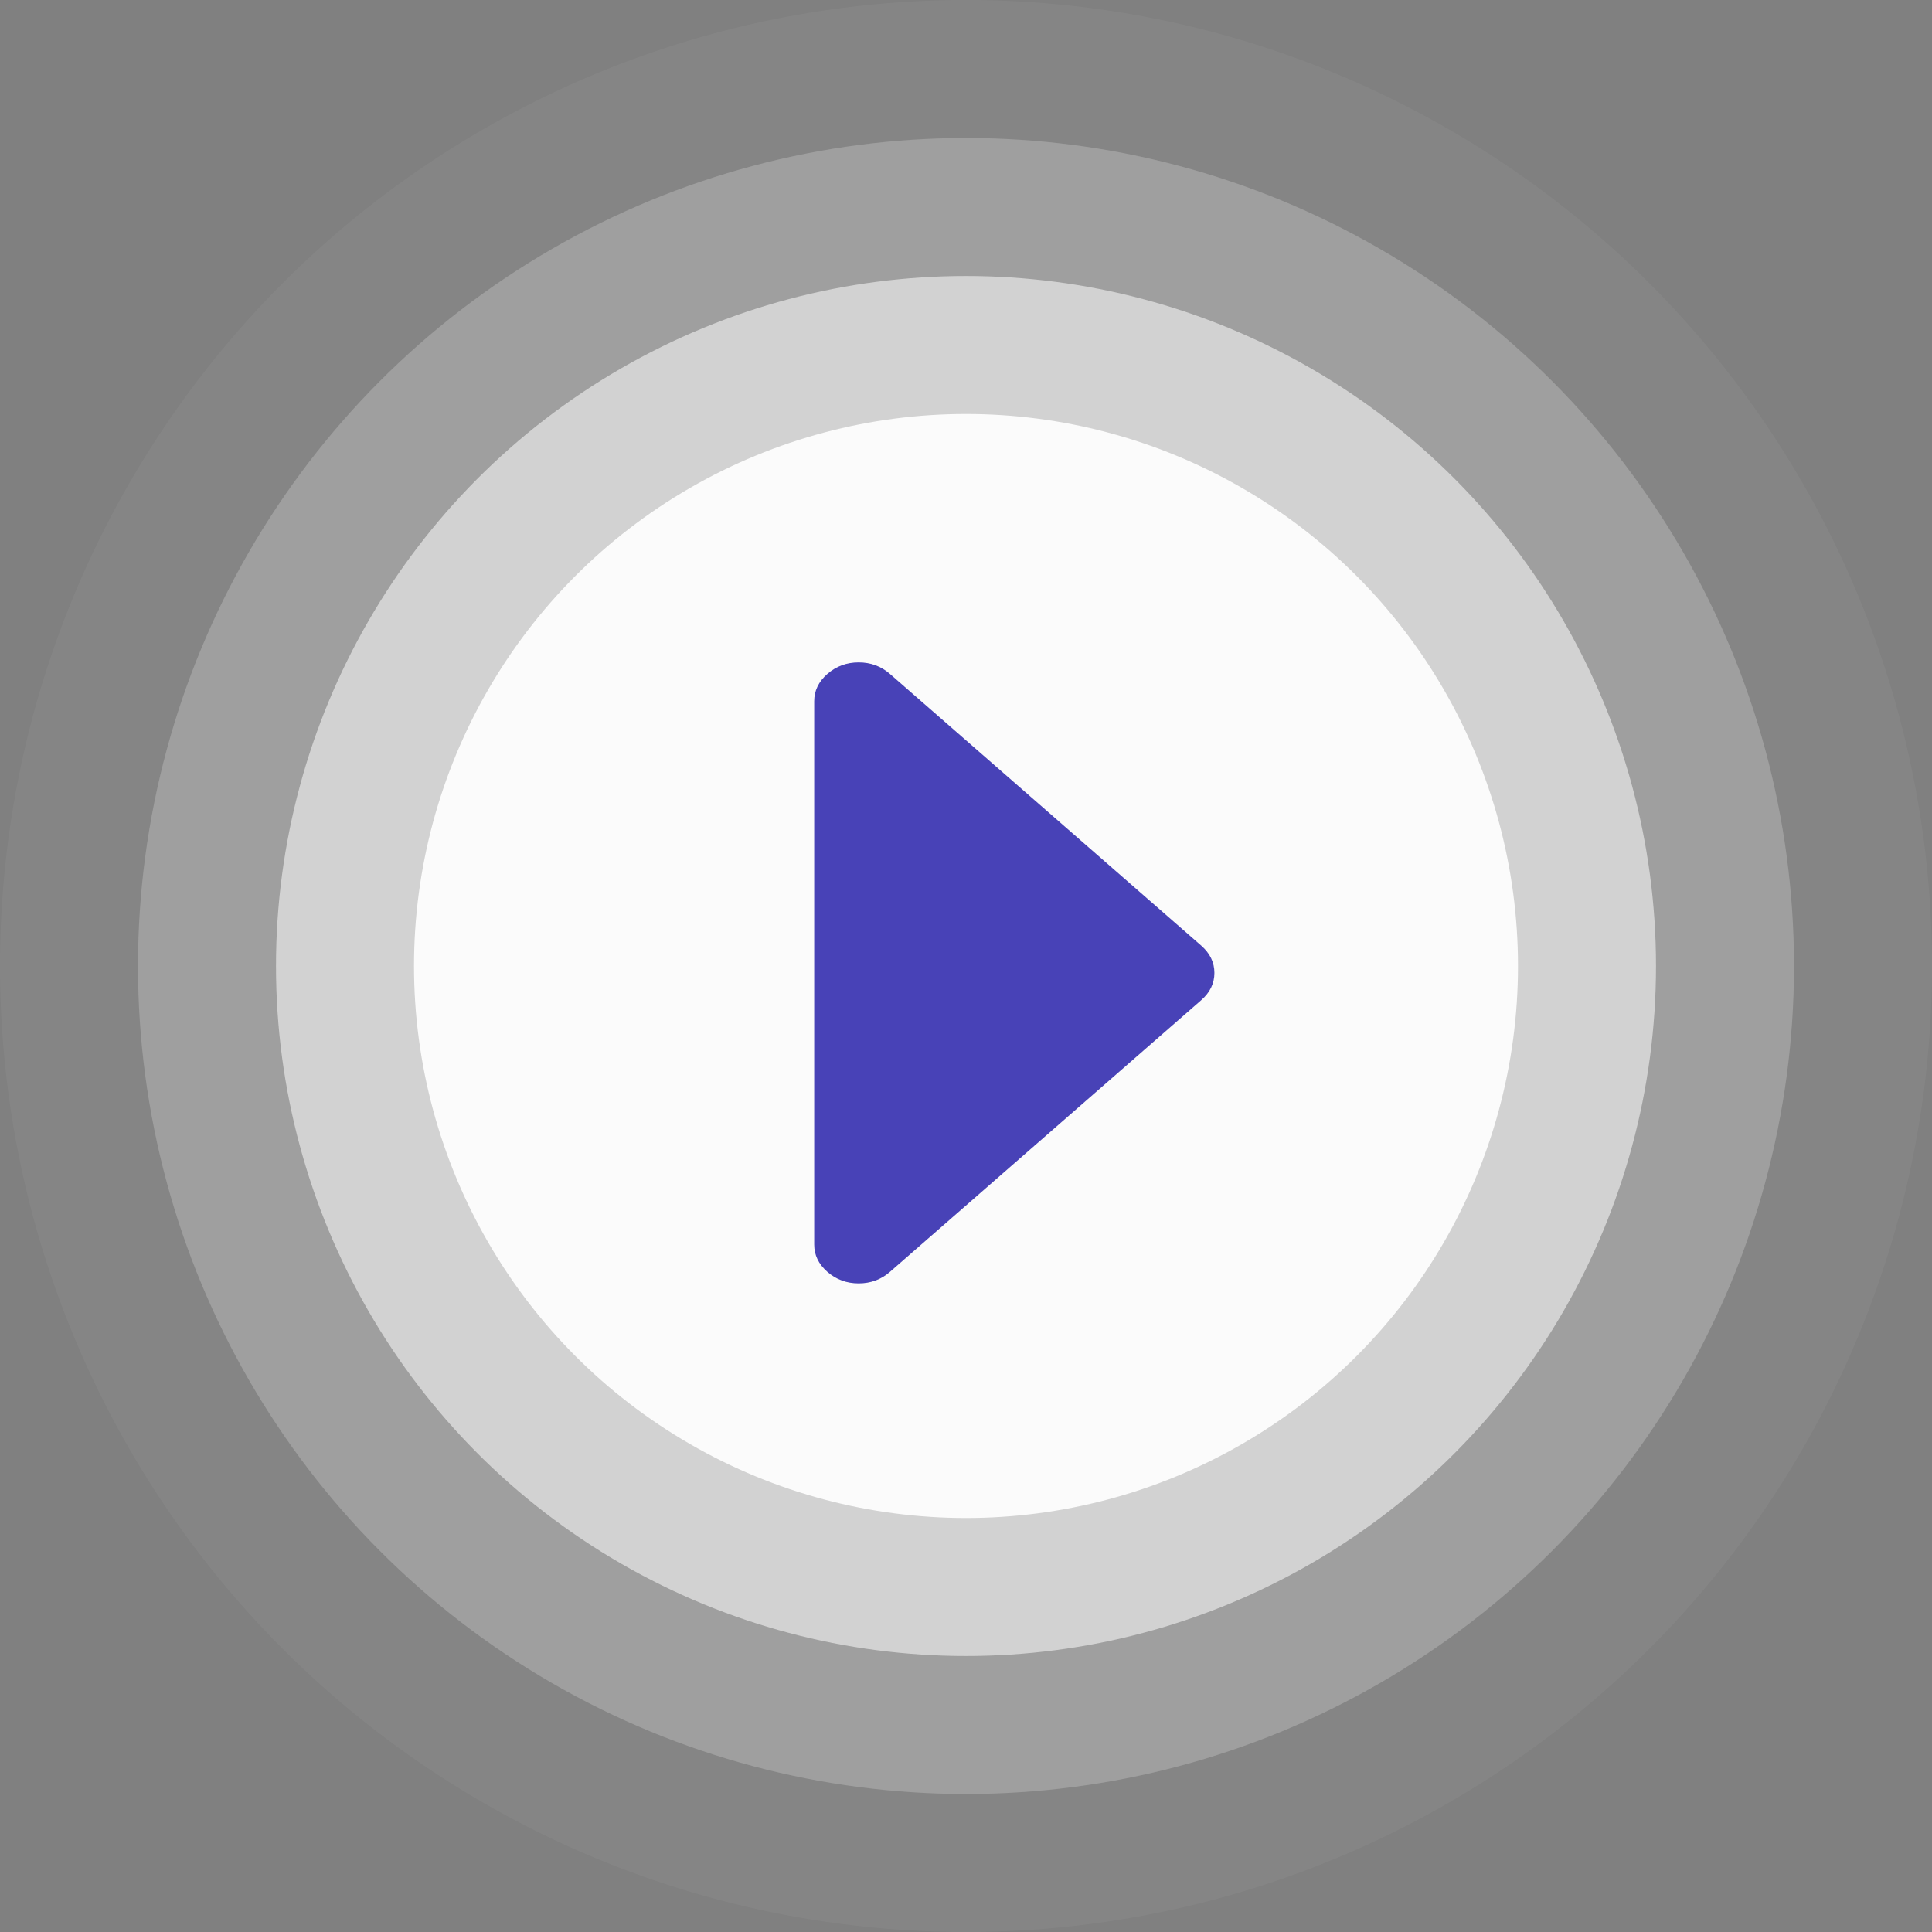<svg xmlns="http://www.w3.org/2000/svg" width="140" height="140" viewBox="0 0 140 140">
    <rect x="0" y="0" width="140" height="140" fill="#808080" stroke="none"/>
    <g fill="none" fill-rule="nonzero">
        <circle cx="70" cy="70" r="50" fill="#FFF" fill-opacity=".534"/>
        <circle cx="70" cy="70" r="60" fill="#FFF" fill-opacity=".211"/>
        <circle cx="70" cy="70" r="70" fill="#FFF" fill-opacity=".043"/>
        <circle cx="70" cy="70" r="40" fill="#FFF" fill-opacity=".907"/>
        <path fill="#4842B7" d="M87.043 68.522L64.488 48.835c-.638-.557-1.392-.835-2.266-.835-.873 0-1.628.278-2.266.835-.637.557-.956 1.216-.956 1.977v39.375c0 .762.319 1.421.956 1.978.639.556 1.394.835 2.266.835.873 0 1.628-.279 2.266-.835l22.555-19.688c.637-.556.957-1.215.957-1.977s-.32-1.42-.957-1.978z"/>
    </g>
</svg>
